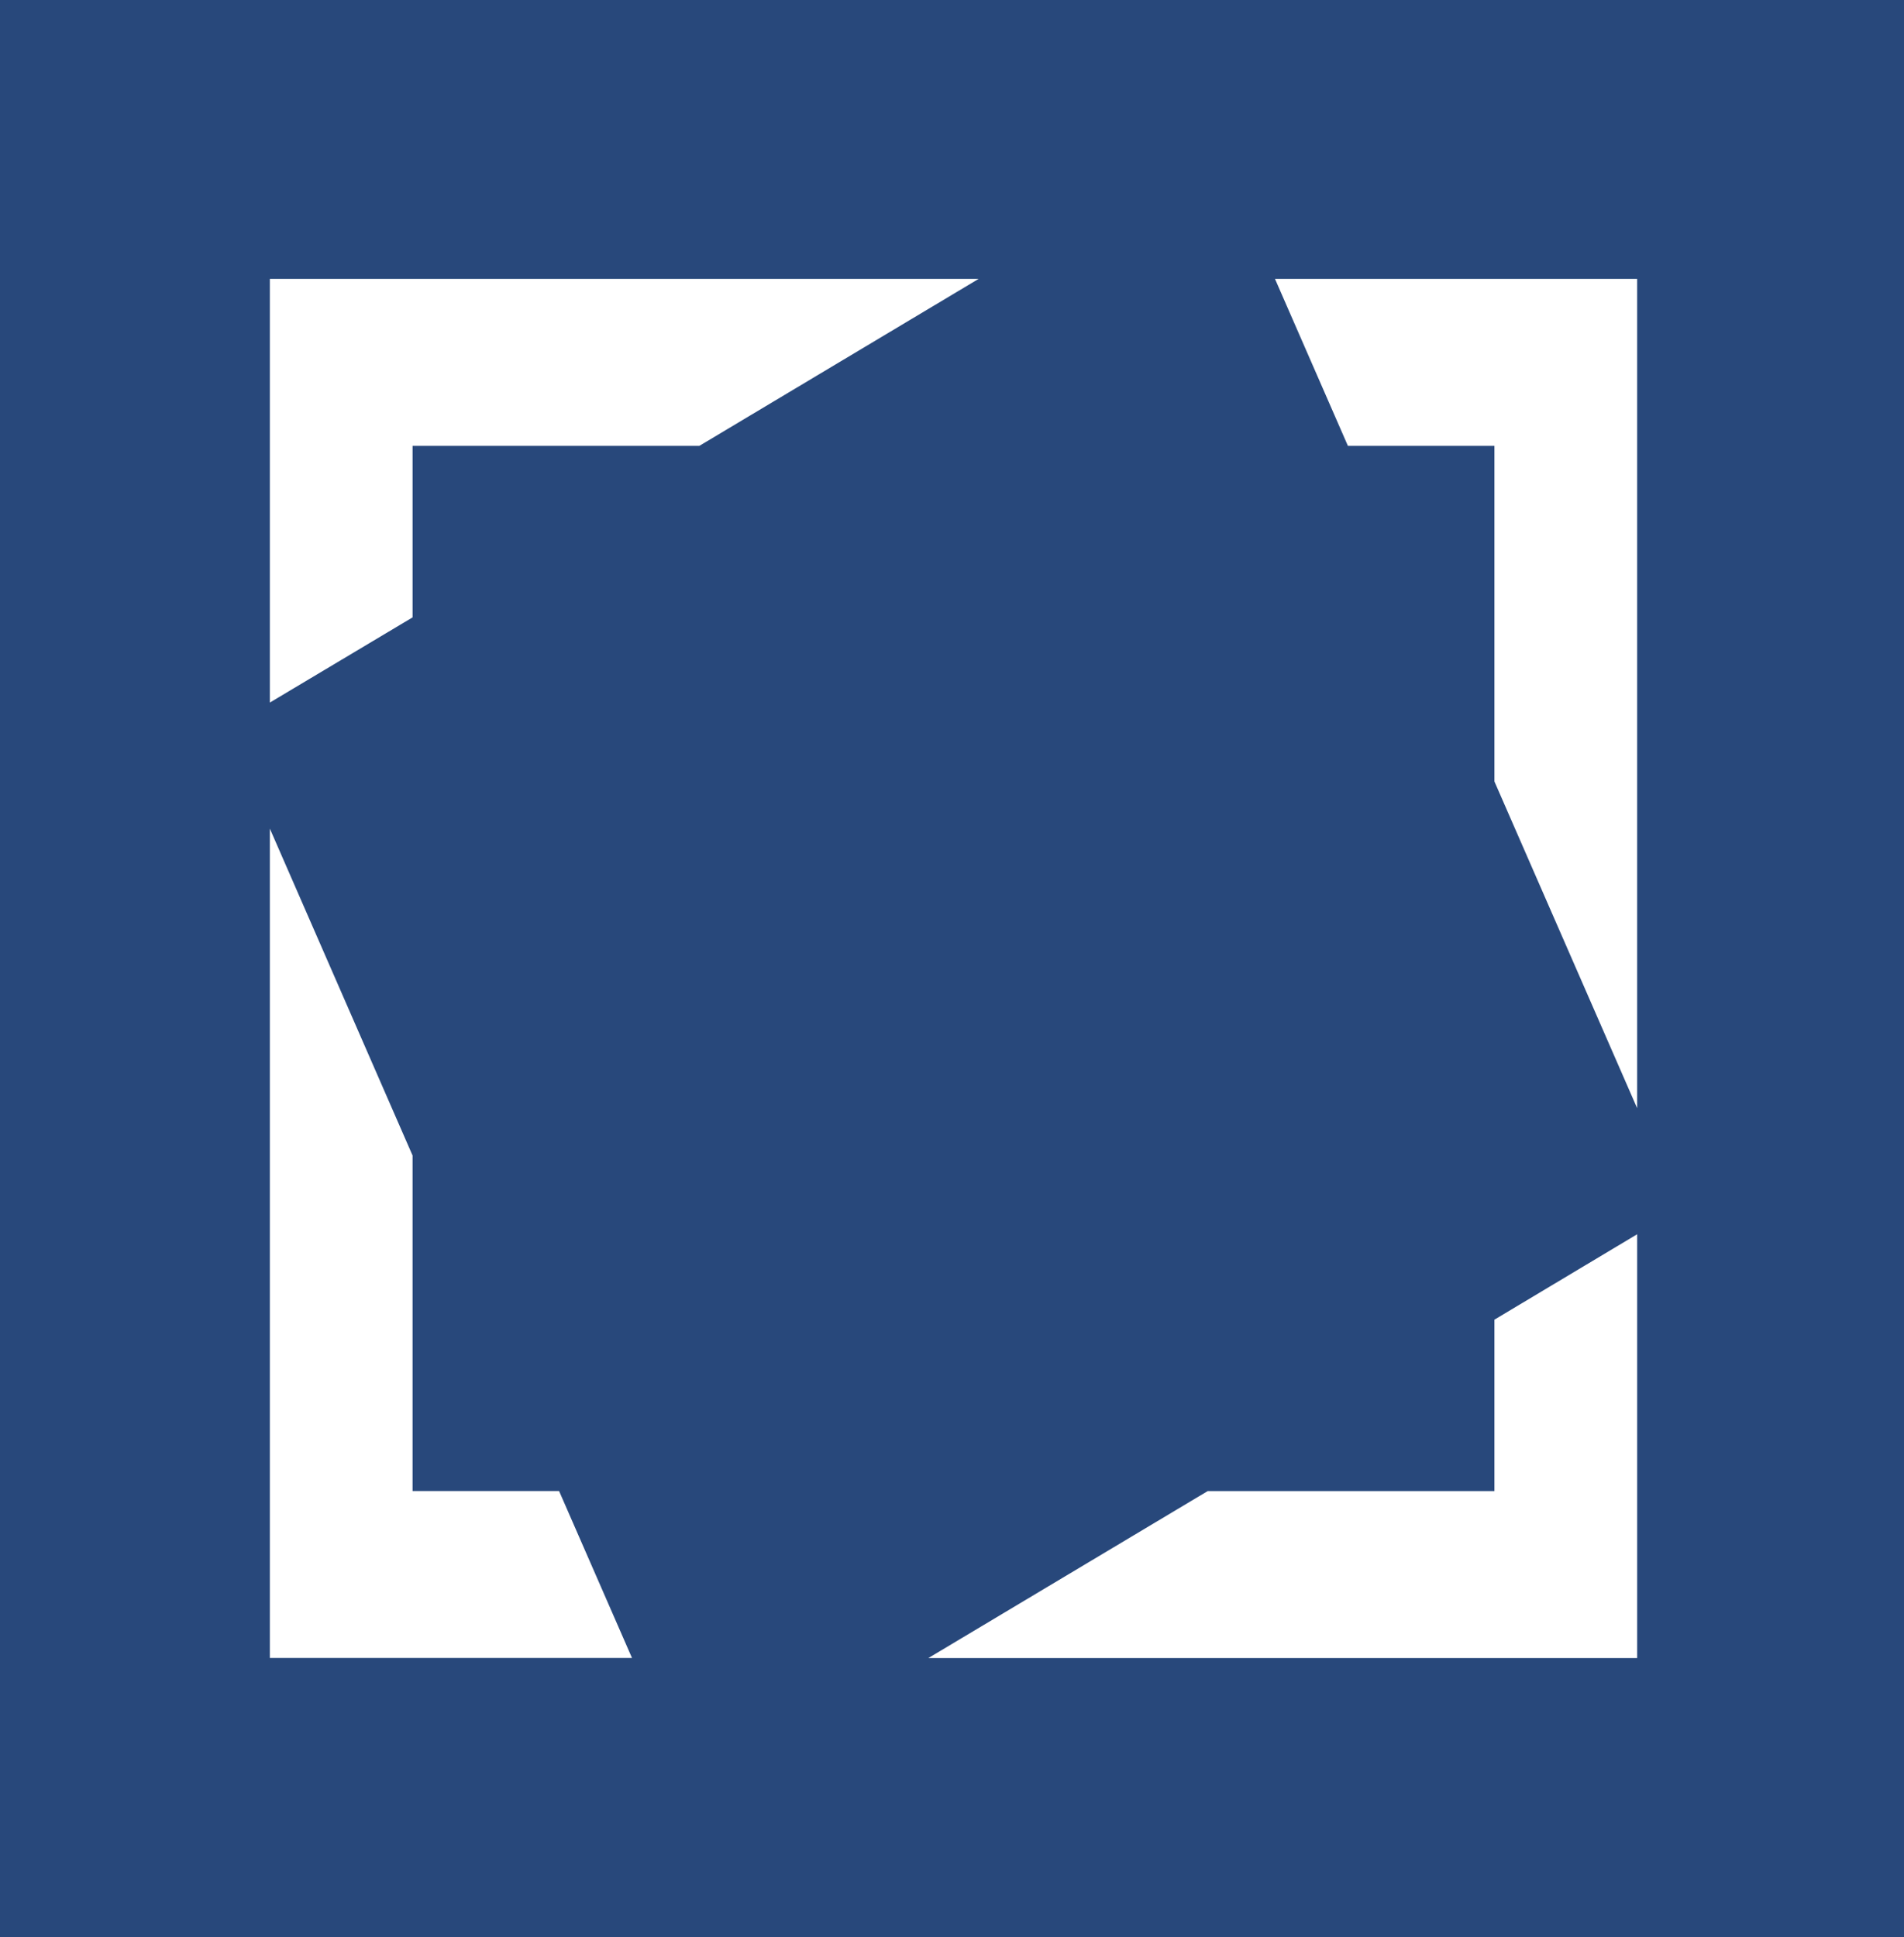 <?xml version="1.0" encoding="UTF-8"?> <svg xmlns="http://www.w3.org/2000/svg" width="635" height="646" viewBox="0 0 635 646" fill="none"><rect width="635" height="646" fill="#28487B"></rect><path d="M326.383 93L233.239 148.679H137.596V205.877L90 234.279V93H326.383Z" fill="white"></path><path d="M545.998 93V369.541L498.407 260.601V148.68H449.537L425.218 93H545.998Z" fill="white"></path><path d="M546 411.584V552.903H309.615L402.759 497.237H498.406V440.064L546 411.584Z" fill="white"></path><path d="M210.778 552.87H90V276.317L137.594 385.32V497.22H186.463L210.778 552.87Z" fill="white"></path></svg> 